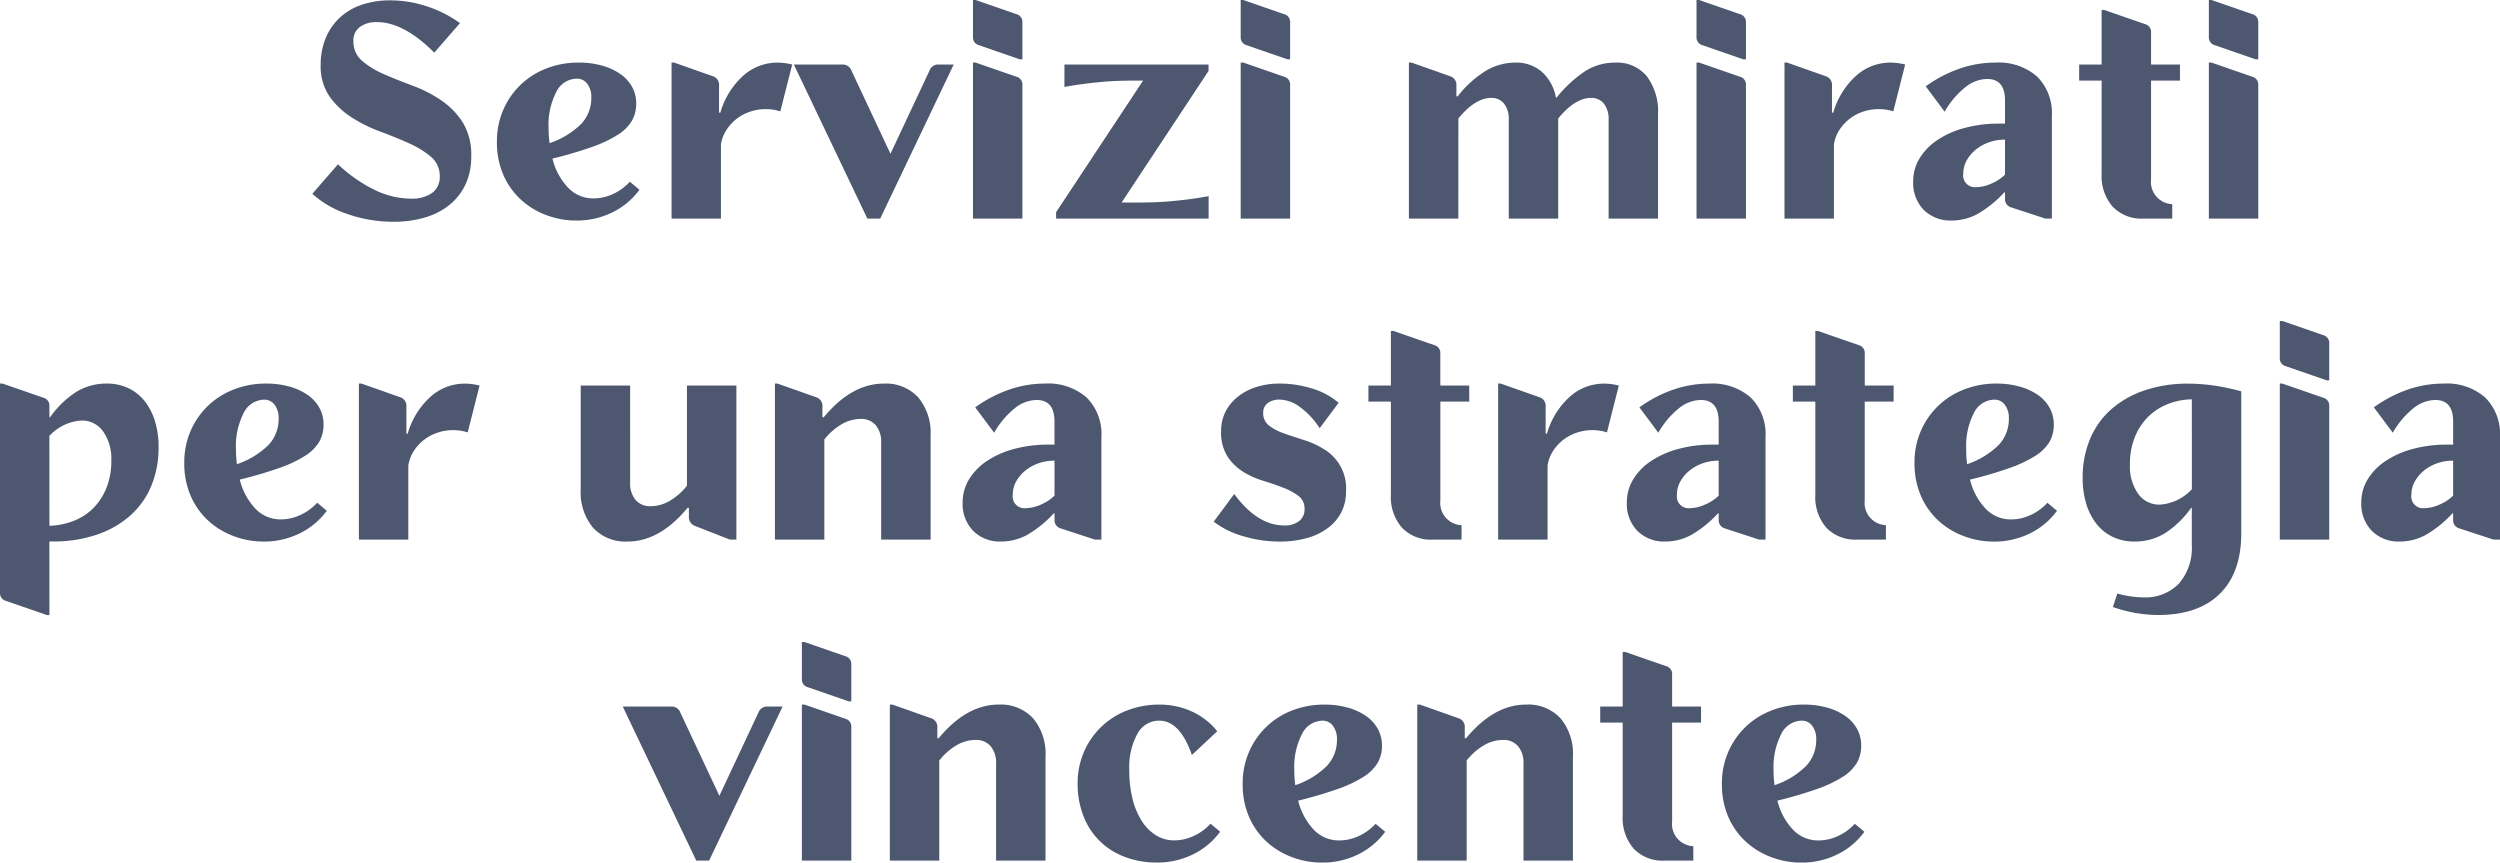 <svg xmlns="http://www.w3.org/2000/svg" width="280.368" height="96.732" viewBox="0 0 280.368 96.732">
  <path id="Tracciato_484" data-name="Tracciato 484" d="M56.9,14.076l-2.88,3.312q-3.42-3.42-6.408-3.42a3.079,3.079,0,0,0-1.962.558,1.848,1.848,0,0,0-.7,1.53,2.835,2.835,0,0,0,.972,2.25A9.552,9.552,0,0,0,48.372,19.8q1.476.648,3.186,1.278a15.013,15.013,0,0,1,3.186,1.62,8.622,8.622,0,0,1,2.448,2.484,6.982,6.982,0,0,1,.972,3.87,7.288,7.288,0,0,1-.612,3.042,6.459,6.459,0,0,1-1.746,2.3,7.836,7.836,0,0,1-2.754,1.458,12.216,12.216,0,0,1-3.636.5,15.431,15.431,0,0,1-5.076-.846,11.1,11.1,0,0,1-4-2.286l2.88-3.312a16.636,16.636,0,0,0,4.194,2.916,9.476,9.476,0,0,0,3.978.936,3.865,3.865,0,0,0,2.394-.648,2.177,2.177,0,0,0,.846-1.836,2.772,2.772,0,0,0-.99-2.214,10.287,10.287,0,0,0-2.466-1.512q-1.476-.666-3.222-1.314a16.468,16.468,0,0,1-3.222-1.6A9,9,0,0,1,42.27,22.3a5.956,5.956,0,0,1-.99-3.546,7.665,7.665,0,0,1,.558-2.988A6.636,6.636,0,0,1,43.4,13.482a6.729,6.729,0,0,1,2.466-1.458,9.81,9.81,0,0,1,3.222-.5,13.061,13.061,0,0,1,4.086.666A13.46,13.46,0,0,1,56.9,14.076Zm19.764,9.036a3.8,3.8,0,0,1-.486,1.926A4.809,4.809,0,0,1,74.6,26.6a14,14,0,0,1-2.9,1.368,45.452,45.452,0,0,1-4.428,1.3,7.258,7.258,0,0,0,1.764,3.276,3.88,3.88,0,0,0,2.844,1.188,5.145,5.145,0,0,0,2.2-.5,5.893,5.893,0,0,0,1.872-1.368l1.08.9a8.256,8.256,0,0,1-3.078,2.556,9.069,9.069,0,0,1-4.014.9,9.564,9.564,0,0,1-3.258-.576,8.731,8.731,0,0,1-2.862-1.692A8.187,8.187,0,0,1,61.8,31.176a9.1,9.1,0,0,1-.756-3.816,8.777,8.777,0,0,1,.7-3.528A8.6,8.6,0,0,1,66.57,19.17a9.8,9.8,0,0,1,3.654-.666,9.481,9.481,0,0,1,2.628.342,6.773,6.773,0,0,1,2.034.936,4.286,4.286,0,0,1,1.314,1.44A3.838,3.838,0,0,1,76.668,23.112Zm-9.72,4.428A9.2,9.2,0,0,0,70.476,25.4a4.216,4.216,0,0,0,1.152-2.97,2.448,2.448,0,0,0-.45-1.548,1.416,1.416,0,0,0-1.17-.576A2.6,2.6,0,0,0,67.7,21.8a8.089,8.089,0,0,0-.864,4.05A13.07,13.07,0,0,0,66.948,27.54Zm27.216-8.82-1.332,5.256a5.21,5.21,0,0,0-1.656-.252,5.381,5.381,0,0,0-1.746.288,5.034,5.034,0,0,0-2.646,2.052,4.134,4.134,0,0,0-.612,1.62V36H80.628V18.5h.288l4.392,1.548a1.007,1.007,0,0,1,.648,1.044V24.12H86.1A8.852,8.852,0,0,1,88.638,20a5.724,5.724,0,0,1,3.87-1.494A6.826,6.826,0,0,1,94.164,18.72ZM104.028,36h-1.44L94.344,18.72H99.78a1.019,1.019,0,0,1,1.008.648l4.392,9.36,4.392-9.36a1.019,1.019,0,0,1,1.008-.648h1.692Zm15.948-22v4.14h-.288l-4.572-1.584a.9.9,0,0,1-.684-.936v-4.14h.288l4.572,1.584A.9.9,0,0,1,119.976,14Zm0,7.02V36h-5.544V18.5h.288l4.572,1.584A.9.9,0,0,1,119.976,21.024ZM123.756,36v-.72l9.756-14.76h-.576q-1.188,0-2.2.036t-1.962.126q-.954.09-1.944.216t-2.142.342V18.72h16.164v.72L131.1,34.2h1.512q1.188,0,2.2-.036t1.962-.126q.954-.09,1.944-.216t2.142-.342V36ZM150,14v4.14h-.288L145.14,16.56a.9.9,0,0,1-.684-.936v-4.14h.288l4.572,1.584A.9.9,0,0,1,150,14Zm0,7.02V36h-5.544V18.5h.288l4.572,1.584A.9.9,0,0,1,150,21.024ZM168.864,36H163.32V18.5h.288L168,20.052a1.007,1.007,0,0,1,.648,1.044v1.188h.144a12.058,12.058,0,0,1,3.186-2.88,6.514,6.514,0,0,1,3.294-.9,4.357,4.357,0,0,1,2.952,1.026,5.078,5.078,0,0,1,1.584,2.9h.072a14.467,14.467,0,0,1,3.078-2.88,6.187,6.187,0,0,1,3.51-1.044A4.316,4.316,0,0,1,190,20.034a6.589,6.589,0,0,1,1.26,4.3V36h-5.544V24.912a2.8,2.8,0,0,0-.522-1.8,1.767,1.767,0,0,0-1.458-.648q-1.764,0-3.672,2.3V36h-5.544V24.912a2.8,2.8,0,0,0-.522-1.8,1.767,1.767,0,0,0-1.458-.648q-1.764,0-3.672,2.3ZM201.12,14v4.14h-.288L196.26,16.56a.9.9,0,0,1-.684-.936v-4.14h.288l4.572,1.584A.9.9,0,0,1,201.12,14Zm0,7.02V36h-5.544V18.5h.288l4.572,1.584A.9.9,0,0,1,201.12,21.024Zm17.856-2.3-1.332,5.256a5.21,5.21,0,0,0-1.656-.252,5.381,5.381,0,0,0-1.746.288,5.034,5.034,0,0,0-2.646,2.052,4.134,4.134,0,0,0-.612,1.62V36H205.44V18.5h.288l4.392,1.548a1.007,1.007,0,0,1,.648,1.044V24.12h.144A8.853,8.853,0,0,1,213.45,20a5.724,5.724,0,0,1,3.87-1.494A6.826,6.826,0,0,1,218.976,18.72Zm4.428,5.292-2.124-2.844a14.627,14.627,0,0,1,3.78-1.98,12.268,12.268,0,0,1,4.032-.684,6.546,6.546,0,0,1,4.68,1.566,5.777,5.777,0,0,1,1.656,4.41V36h-.72l-3.852-1.26a.933.933,0,0,1-.684-.936v-.756H230.1a12.507,12.507,0,0,1-3.006,2.43,6.085,6.085,0,0,1-2.9.738,4.234,4.234,0,0,1-3.132-1.188,4.329,4.329,0,0,1-1.188-3.2,4.909,4.909,0,0,1,.72-2.592,6.627,6.627,0,0,1,2-2.052,10.254,10.254,0,0,1,3.042-1.35,14.614,14.614,0,0,1,3.888-.486h.648V22.752q0-2.412-2.016-2.412a4.022,4.022,0,0,0-2.448.936A9.619,9.619,0,0,0,223.4,24.012Zm6.768,7.056V27.144a5.305,5.305,0,0,0-1.818.306,4.9,4.9,0,0,0-1.476.828,4.192,4.192,0,0,0-1.008,1.206,3,3,0,0,0-.378,1.476,1.321,1.321,0,0,0,1.476,1.512,4.272,4.272,0,0,0,1.674-.4A4.85,4.85,0,0,0,230.172,31.068Zm19.62-10.548h-3.24V31.608a2.49,2.49,0,0,0,2.376,2.772V36h-3.24a4.47,4.47,0,0,1-3.438-1.332,5.227,5.227,0,0,1-1.242-3.708V20.52h-2.52v-1.8h2.52V12.6h.288l4.572,1.584a.9.9,0,0,1,.684.936v3.6h3.24ZM258.576,14v4.14h-.288l-4.572-1.584a.9.9,0,0,1-.684-.936v-4.14h.288l4.572,1.584A.9.9,0,0,1,258.576,14Zm0,7.02V36h-5.544V18.5h.288l4.572,1.584A.9.9,0,0,1,258.576,21.024ZM10.86,80.46h-.288L6,78.876a.9.9,0,0,1-.684-.936V54.5H5.6l4.572,1.584a.9.9,0,0,1,.684.936v1.26h.072A10.75,10.75,0,0,1,13.92,55.4a6.49,6.49,0,0,1,3.384-.9,5.549,5.549,0,0,1,2.376.5,5.11,5.11,0,0,1,1.836,1.44,6.782,6.782,0,0,1,1.17,2.25,9.737,9.737,0,0,1,.414,2.934,11.144,11.144,0,0,1-.828,4.374,9.1,9.1,0,0,1-2.376,3.33,10.97,10.97,0,0,1-3.744,2.124,14.972,14.972,0,0,1-4.9.756h-.4Zm0-10.008a8.266,8.266,0,0,0,2.862-.612A6.35,6.35,0,0,0,15.9,68.346a6.824,6.824,0,0,0,1.4-2.268,8.136,8.136,0,0,0,.5-2.934,5.332,5.332,0,0,0-.918-3.276,2.891,2.891,0,0,0-2.43-1.224,5.363,5.363,0,0,0-3.6,1.728ZM41.6,59.112a3.8,3.8,0,0,1-.486,1.926A4.809,4.809,0,0,1,39.534,62.6a14,14,0,0,1-2.9,1.368,45.452,45.452,0,0,1-4.428,1.3,7.258,7.258,0,0,0,1.764,3.276,3.88,3.88,0,0,0,2.844,1.188,5.145,5.145,0,0,0,2.2-.5,5.893,5.893,0,0,0,1.872-1.368l1.08.9a8.256,8.256,0,0,1-3.078,2.556,9.069,9.069,0,0,1-4.014.9,9.564,9.564,0,0,1-3.258-.576,8.731,8.731,0,0,1-2.862-1.692,8.187,8.187,0,0,1-2.016-2.772,9.1,9.1,0,0,1-.756-3.816,8.777,8.777,0,0,1,.7-3.528,8.6,8.6,0,0,1,4.824-4.662A9.8,9.8,0,0,1,35.16,54.5a9.481,9.481,0,0,1,2.628.342,6.773,6.773,0,0,1,2.034.936,4.286,4.286,0,0,1,1.314,1.44A3.838,3.838,0,0,1,41.6,59.112Zm-9.72,4.428A9.2,9.2,0,0,0,35.412,61.4a4.216,4.216,0,0,0,1.152-2.97,2.448,2.448,0,0,0-.45-1.548,1.416,1.416,0,0,0-1.17-.576,2.6,2.6,0,0,0-2.3,1.494,8.089,8.089,0,0,0-.864,4.05A13.07,13.07,0,0,0,31.884,63.54ZM59.1,54.72l-1.332,5.256a5.21,5.21,0,0,0-1.656-.252,5.381,5.381,0,0,0-1.746.288,5.034,5.034,0,0,0-2.646,2.052,4.134,4.134,0,0,0-.612,1.62V72H45.564V54.5h.288l4.392,1.548a1.007,1.007,0,0,1,.648,1.044V60.12h.144A8.852,8.852,0,0,1,53.574,56a5.724,5.724,0,0,1,3.87-1.494A6.826,6.826,0,0,1,59.1,54.72ZM82.356,65.952V54.72H87.9V72h-.72l-3.96-1.548a1.046,1.046,0,0,1-.648-1.044v-.972h-.144q-3.132,3.78-6.732,3.78a4.927,4.927,0,0,1-3.87-1.548,6.194,6.194,0,0,1-1.386-4.284V54.72h5.544V65.592a2.889,2.889,0,0,0,.612,1.962,2.127,2.127,0,0,0,1.692.7,4.25,4.25,0,0,0,2.124-.594A6.928,6.928,0,0,0,82.356,65.952ZM97.764,72H92.22V54.5h.288L96.9,56.052a1.007,1.007,0,0,1,.648,1.044v1.188h.144q3.132-3.78,6.732-3.78a4.927,4.927,0,0,1,3.87,1.548,6.194,6.194,0,0,1,1.386,4.284V72h-5.544V61.128a2.889,2.889,0,0,0-.612-1.962,2.127,2.127,0,0,0-1.692-.7,4.25,4.25,0,0,0-2.124.594,6.928,6.928,0,0,0-1.944,1.71Zm19.044-11.988-2.124-2.844a14.627,14.627,0,0,1,3.78-1.98A12.268,12.268,0,0,1,122.5,54.5a6.546,6.546,0,0,1,4.68,1.566,5.777,5.777,0,0,1,1.656,4.41V72h-.72l-3.852-1.26a.933.933,0,0,1-.684-.936v-.756H123.5a12.507,12.507,0,0,1-3.006,2.43,6.084,6.084,0,0,1-2.9.738,4.234,4.234,0,0,1-3.132-1.188,4.33,4.33,0,0,1-1.188-3.2,4.909,4.909,0,0,1,.72-2.592,6.627,6.627,0,0,1,2-2.052,10.254,10.254,0,0,1,3.042-1.35,14.614,14.614,0,0,1,3.888-.486h.648V58.752q0-2.412-2.016-2.412a4.022,4.022,0,0,0-2.448.936A9.619,9.619,0,0,0,116.808,60.012Zm6.768,7.056V63.144a5.3,5.3,0,0,0-1.818.306,4.9,4.9,0,0,0-1.476.828,4.192,4.192,0,0,0-1.008,1.206,3,3,0,0,0-.378,1.476,1.321,1.321,0,0,0,1.476,1.512,4.272,4.272,0,0,0,1.674-.4A4.85,4.85,0,0,0,123.576,67.068Zm17.856,2.916,2.3-3.1q2.592,3.528,5.616,3.528a2.591,2.591,0,0,0,1.656-.486,1.628,1.628,0,0,0,.612-1.35,1.75,1.75,0,0,0-.7-1.494,7.28,7.28,0,0,0-1.728-.918q-1.026-.4-2.25-.774a9.367,9.367,0,0,1-2.25-1.026,5.723,5.723,0,0,1-1.728-1.71,5.054,5.054,0,0,1-.7-2.826,4.762,4.762,0,0,1,.486-2.16A5.044,5.044,0,0,1,144.1,56a6.422,6.422,0,0,1,2.07-1.1,8.441,8.441,0,0,1,2.646-.4,12.158,12.158,0,0,1,3.654.558,8.1,8.1,0,0,1,2.97,1.6l-2.124,2.844a8.91,8.91,0,0,0-2.2-2.358,3.951,3.951,0,0,0-2.268-.846,2.157,2.157,0,0,0-1.368.4,1.3,1.3,0,0,0-.5,1.08,1.729,1.729,0,0,0,.684,1.458,6.125,6.125,0,0,0,1.728.882q1.044.36,2.232.738a9.472,9.472,0,0,1,2.232,1.044,5.085,5.085,0,0,1,2.412,4.7,5.048,5.048,0,0,1-.522,2.322,5.111,5.111,0,0,1-1.494,1.764,7.085,7.085,0,0,1-2.34,1.134,10.994,10.994,0,0,1-3.06.4,14.174,14.174,0,0,1-4.14-.612A9.719,9.719,0,0,1,141.432,69.984ZM170.088,56.52h-3.24V67.608a2.49,2.49,0,0,0,2.376,2.772V72h-3.24a4.47,4.47,0,0,1-3.438-1.332A5.227,5.227,0,0,1,161.3,66.96V56.52h-2.52v-1.8h2.52V48.6h.288l4.572,1.584a.9.9,0,0,1,.684.936v3.6h3.24Zm16.776-1.8-1.332,5.256a5.21,5.21,0,0,0-1.656-.252,5.381,5.381,0,0,0-1.746.288,5.034,5.034,0,0,0-2.646,2.052,4.134,4.134,0,0,0-.612,1.62V72h-5.544V54.5h.288l4.392,1.548a1.007,1.007,0,0,1,.648,1.044V60.12h.144A8.853,8.853,0,0,1,181.338,56a5.724,5.724,0,0,1,3.87-1.494A6.826,6.826,0,0,1,186.864,54.72Zm4.428,5.292-2.124-2.844a14.627,14.627,0,0,1,3.78-1.98,12.268,12.268,0,0,1,4.032-.684,6.546,6.546,0,0,1,4.68,1.566,5.777,5.777,0,0,1,1.656,4.41V72h-.72l-3.852-1.26a.933.933,0,0,1-.684-.936v-.756h-.072a12.507,12.507,0,0,1-3.006,2.43,6.084,6.084,0,0,1-2.9.738,4.234,4.234,0,0,1-3.132-1.188,4.329,4.329,0,0,1-1.188-3.2,4.909,4.909,0,0,1,.72-2.592,6.627,6.627,0,0,1,2-2.052,10.255,10.255,0,0,1,3.042-1.35,14.614,14.614,0,0,1,3.888-.486h.648V58.752q0-2.412-2.016-2.412a4.022,4.022,0,0,0-2.448.936A9.619,9.619,0,0,0,191.292,60.012Zm6.768,7.056V63.144a5.305,5.305,0,0,0-1.818.306,4.9,4.9,0,0,0-1.476.828,4.192,4.192,0,0,0-1.008,1.206,3,3,0,0,0-.378,1.476,1.321,1.321,0,0,0,1.476,1.512,4.272,4.272,0,0,0,1.674-.4A4.85,4.85,0,0,0,198.06,67.068ZM217.68,56.52h-3.24V67.608a2.49,2.49,0,0,0,2.376,2.772V72h-3.24a4.47,4.47,0,0,1-3.438-1.332A5.227,5.227,0,0,1,208.9,66.96V56.52h-2.52v-1.8h2.52V48.6h.288l4.572,1.584a.9.9,0,0,1,.684.936v3.6h3.24Zm17.964,2.592a3.8,3.8,0,0,1-.486,1.926,4.809,4.809,0,0,1-1.584,1.566,14,14,0,0,1-2.9,1.368,45.452,45.452,0,0,1-4.428,1.3,7.258,7.258,0,0,0,1.764,3.276,3.88,3.88,0,0,0,2.844,1.188,5.145,5.145,0,0,0,2.2-.5,5.893,5.893,0,0,0,1.872-1.368l1.08.9a8.256,8.256,0,0,1-3.078,2.556,9.069,9.069,0,0,1-4.014.9,9.564,9.564,0,0,1-3.258-.576,8.73,8.73,0,0,1-2.862-1.692,8.187,8.187,0,0,1-2.016-2.772,9.1,9.1,0,0,1-.756-3.816,8.777,8.777,0,0,1,.7-3.528,8.6,8.6,0,0,1,4.824-4.662A9.8,9.8,0,0,1,229.2,54.5a9.481,9.481,0,0,1,2.628.342,6.773,6.773,0,0,1,2.034.936,4.286,4.286,0,0,1,1.314,1.44A3.838,3.838,0,0,1,235.644,59.112Zm-9.72,4.428a9.2,9.2,0,0,0,3.528-2.142,4.216,4.216,0,0,0,1.152-2.97,2.448,2.448,0,0,0-.45-1.548,1.416,1.416,0,0,0-1.17-.576,2.6,2.6,0,0,0-2.3,1.494,8.089,8.089,0,0,0-.864,4.05A13.072,13.072,0,0,0,225.924,63.54Zm30.744,7.74q0,4.428-2.412,6.8t-6.912,2.376a15.419,15.419,0,0,1-5.076-.9l.5-1.512a11.037,11.037,0,0,0,2.88.432,5.235,5.235,0,0,0,4.032-1.548,6.1,6.1,0,0,0,1.44-4.32V68.436h-.072a10.75,10.75,0,0,1-2.988,2.88,6.49,6.49,0,0,1-3.384.9,5.549,5.549,0,0,1-2.376-.5,5.11,5.11,0,0,1-1.836-1.44,6.782,6.782,0,0,1-1.17-2.25,9.737,9.737,0,0,1-.414-2.934,11.144,11.144,0,0,1,.828-4.374,9.1,9.1,0,0,1,2.376-3.33,10.97,10.97,0,0,1,3.744-2.124,14.972,14.972,0,0,1,4.9-.756,20.391,20.391,0,0,1,2.88.216,24.018,24.018,0,0,1,3.06.648Zm-5.544-15.012a7.57,7.57,0,0,0-2.844.594,6.52,6.52,0,0,0-2.2,1.512,6.825,6.825,0,0,0-1.4,2.268,8.136,8.136,0,0,0-.5,2.934,5.332,5.332,0,0,0,.918,3.276,2.891,2.891,0,0,0,2.43,1.224,5.363,5.363,0,0,0,3.6-1.728ZM266.532,50v4.14h-.288l-4.572-1.584a.9.9,0,0,1-.684-.936v-4.14h.288l4.572,1.584A.9.9,0,0,1,266.532,50Zm0,7.02V72h-5.544V54.5h.288l4.572,1.584A.9.9,0,0,1,266.532,57.024Zm7.128,2.988-2.124-2.844a14.627,14.627,0,0,1,3.78-1.98,12.268,12.268,0,0,1,4.032-.684,6.546,6.546,0,0,1,4.68,1.566,5.777,5.777,0,0,1,1.656,4.41V72h-.72l-3.852-1.26a.933.933,0,0,1-.684-.936v-.756h-.072a12.508,12.508,0,0,1-3.006,2.43,6.085,6.085,0,0,1-2.9.738,4.234,4.234,0,0,1-3.132-1.188,4.329,4.329,0,0,1-1.188-3.2,4.908,4.908,0,0,1,.72-2.592,6.627,6.627,0,0,1,2-2.052,10.254,10.254,0,0,1,3.042-1.35,14.614,14.614,0,0,1,3.888-.486h.648V58.752q0-2.412-2.016-2.412a4.022,4.022,0,0,0-2.448.936A9.619,9.619,0,0,0,273.66,60.012Zm6.768,7.056V63.144a5.3,5.3,0,0,0-1.818.306,4.9,4.9,0,0,0-1.476.828,4.192,4.192,0,0,0-1.008,1.206,3,3,0,0,0-.378,1.476,1.321,1.321,0,0,0,1.476,1.512,4.272,4.272,0,0,0,1.674-.4A4.85,4.85,0,0,0,280.428,67.068ZM84.84,108H83.4L75.156,90.72h5.436a1.019,1.019,0,0,1,1.008.648l4.392,9.36,4.392-9.36a1.019,1.019,0,0,1,1.008-.648h1.692Zm15.948-22v4.14H100.5L95.928,88.56a.9.9,0,0,1-.684-.936v-4.14h.288l4.572,1.584A.9.9,0,0,1,100.788,86Zm0,7.02V108H95.244V90.5h.288l4.572,1.584A.9.9,0,0,1,100.788,93.024ZM110.652,108h-5.544V90.5h.288l4.392,1.548a1.007,1.007,0,0,1,.648,1.044v1.188h.144q3.132-3.78,6.732-3.78a4.927,4.927,0,0,1,3.87,1.548,6.194,6.194,0,0,1,1.386,4.284V108h-5.544V97.128a2.889,2.889,0,0,0-.612-1.962,2.127,2.127,0,0,0-1.692-.7,4.25,4.25,0,0,0-2.124.594,6.928,6.928,0,0,0-1.944,1.71Zm15.516-8.64a8.777,8.777,0,0,1,.7-3.528,8.6,8.6,0,0,1,4.824-4.662,9.8,9.8,0,0,1,3.654-.666,8.636,8.636,0,0,1,3.636.774,7.684,7.684,0,0,1,2.844,2.214l-2.844,2.664q-1.332-3.852-3.672-3.852a2.748,2.748,0,0,0-2.448,1.494,7.822,7.822,0,0,0-.9,4.05,13.218,13.218,0,0,0,.36,3.2,8.358,8.358,0,0,0,1.026,2.484,5.041,5.041,0,0,0,1.6,1.62,3.841,3.841,0,0,0,2.052.576,5.145,5.145,0,0,0,2.2-.5,5.893,5.893,0,0,0,1.872-1.368l1.08.9a8.256,8.256,0,0,1-3.078,2.556,9.069,9.069,0,0,1-4.014.9,9.9,9.9,0,0,1-3.636-.648,7.839,7.839,0,0,1-4.608-4.59A9.754,9.754,0,0,1,126.168,99.36ZM160.3,95.112a3.8,3.8,0,0,1-.486,1.926,4.809,4.809,0,0,1-1.584,1.566,14,14,0,0,1-2.9,1.368,45.452,45.452,0,0,1-4.428,1.3,7.258,7.258,0,0,0,1.764,3.276,3.88,3.88,0,0,0,2.844,1.188,5.145,5.145,0,0,0,2.2-.5,5.893,5.893,0,0,0,1.872-1.368l1.08.9a8.256,8.256,0,0,1-3.078,2.556,9.069,9.069,0,0,1-4.014.9,9.564,9.564,0,0,1-3.258-.576,8.73,8.73,0,0,1-2.862-1.692,8.187,8.187,0,0,1-2.016-2.772,9.1,9.1,0,0,1-.756-3.816,8.777,8.777,0,0,1,.7-3.528A8.6,8.6,0,0,1,150.2,91.17a9.8,9.8,0,0,1,3.654-.666,9.481,9.481,0,0,1,2.628.342,6.773,6.773,0,0,1,2.034.936,4.286,4.286,0,0,1,1.314,1.44A3.838,3.838,0,0,1,160.3,95.112Zm-9.72,4.428A9.2,9.2,0,0,0,154.1,97.4a4.216,4.216,0,0,0,1.152-2.97,2.448,2.448,0,0,0-.45-1.548,1.416,1.416,0,0,0-1.17-.576,2.6,2.6,0,0,0-2.3,1.494,8.089,8.089,0,0,0-.864,4.05A13.072,13.072,0,0,0,150.576,99.54ZM169.8,108h-5.544V90.5h.288l4.392,1.548a1.007,1.007,0,0,1,.648,1.044v1.188h.144q3.132-3.78,6.732-3.78a4.926,4.926,0,0,1,3.87,1.548,6.194,6.194,0,0,1,1.386,4.284V108h-5.544V97.128a2.889,2.889,0,0,0-.612-1.962,2.127,2.127,0,0,0-1.692-.7,4.25,4.25,0,0,0-2.124.594,6.928,6.928,0,0,0-1.944,1.71Zm26.28-15.48h-3.24v11.088a2.49,2.49,0,0,0,2.376,2.772V108h-3.24a4.47,4.47,0,0,1-3.438-1.332,5.227,5.227,0,0,1-1.242-3.708V92.52h-2.52v-1.8h2.52V84.6h.288l4.572,1.584a.9.9,0,0,1,.684.936v3.6h3.24Zm17.964,2.592a3.8,3.8,0,0,1-.486,1.926,4.809,4.809,0,0,1-1.584,1.566,14,14,0,0,1-2.9,1.368,45.451,45.451,0,0,1-4.428,1.3,7.258,7.258,0,0,0,1.764,3.276,3.88,3.88,0,0,0,2.844,1.188,5.145,5.145,0,0,0,2.2-.5,5.893,5.893,0,0,0,1.872-1.368l1.08.9a8.256,8.256,0,0,1-3.078,2.556,9.069,9.069,0,0,1-4.014.9,9.564,9.564,0,0,1-3.258-.576,8.73,8.73,0,0,1-2.862-1.692,8.187,8.187,0,0,1-2.016-2.772,9.1,9.1,0,0,1-.756-3.816,8.777,8.777,0,0,1,.7-3.528,8.6,8.6,0,0,1,4.824-4.662A9.8,9.8,0,0,1,207.6,90.5a9.481,9.481,0,0,1,2.628.342,6.773,6.773,0,0,1,2.034.936,4.286,4.286,0,0,1,1.314,1.44A3.838,3.838,0,0,1,214.044,95.112Zm-9.72,4.428a9.2,9.2,0,0,0,3.528-2.142A4.216,4.216,0,0,0,209,94.428a2.448,2.448,0,0,0-.45-1.548,1.416,1.416,0,0,0-1.17-.576,2.6,2.6,0,0,0-2.3,1.494,8.089,8.089,0,0,0-.864,4.05A13.072,13.072,0,0,0,204.324,99.54Z" transform="translate(-5.316 -11.484)" fill="#4d5870"/>
</svg>
